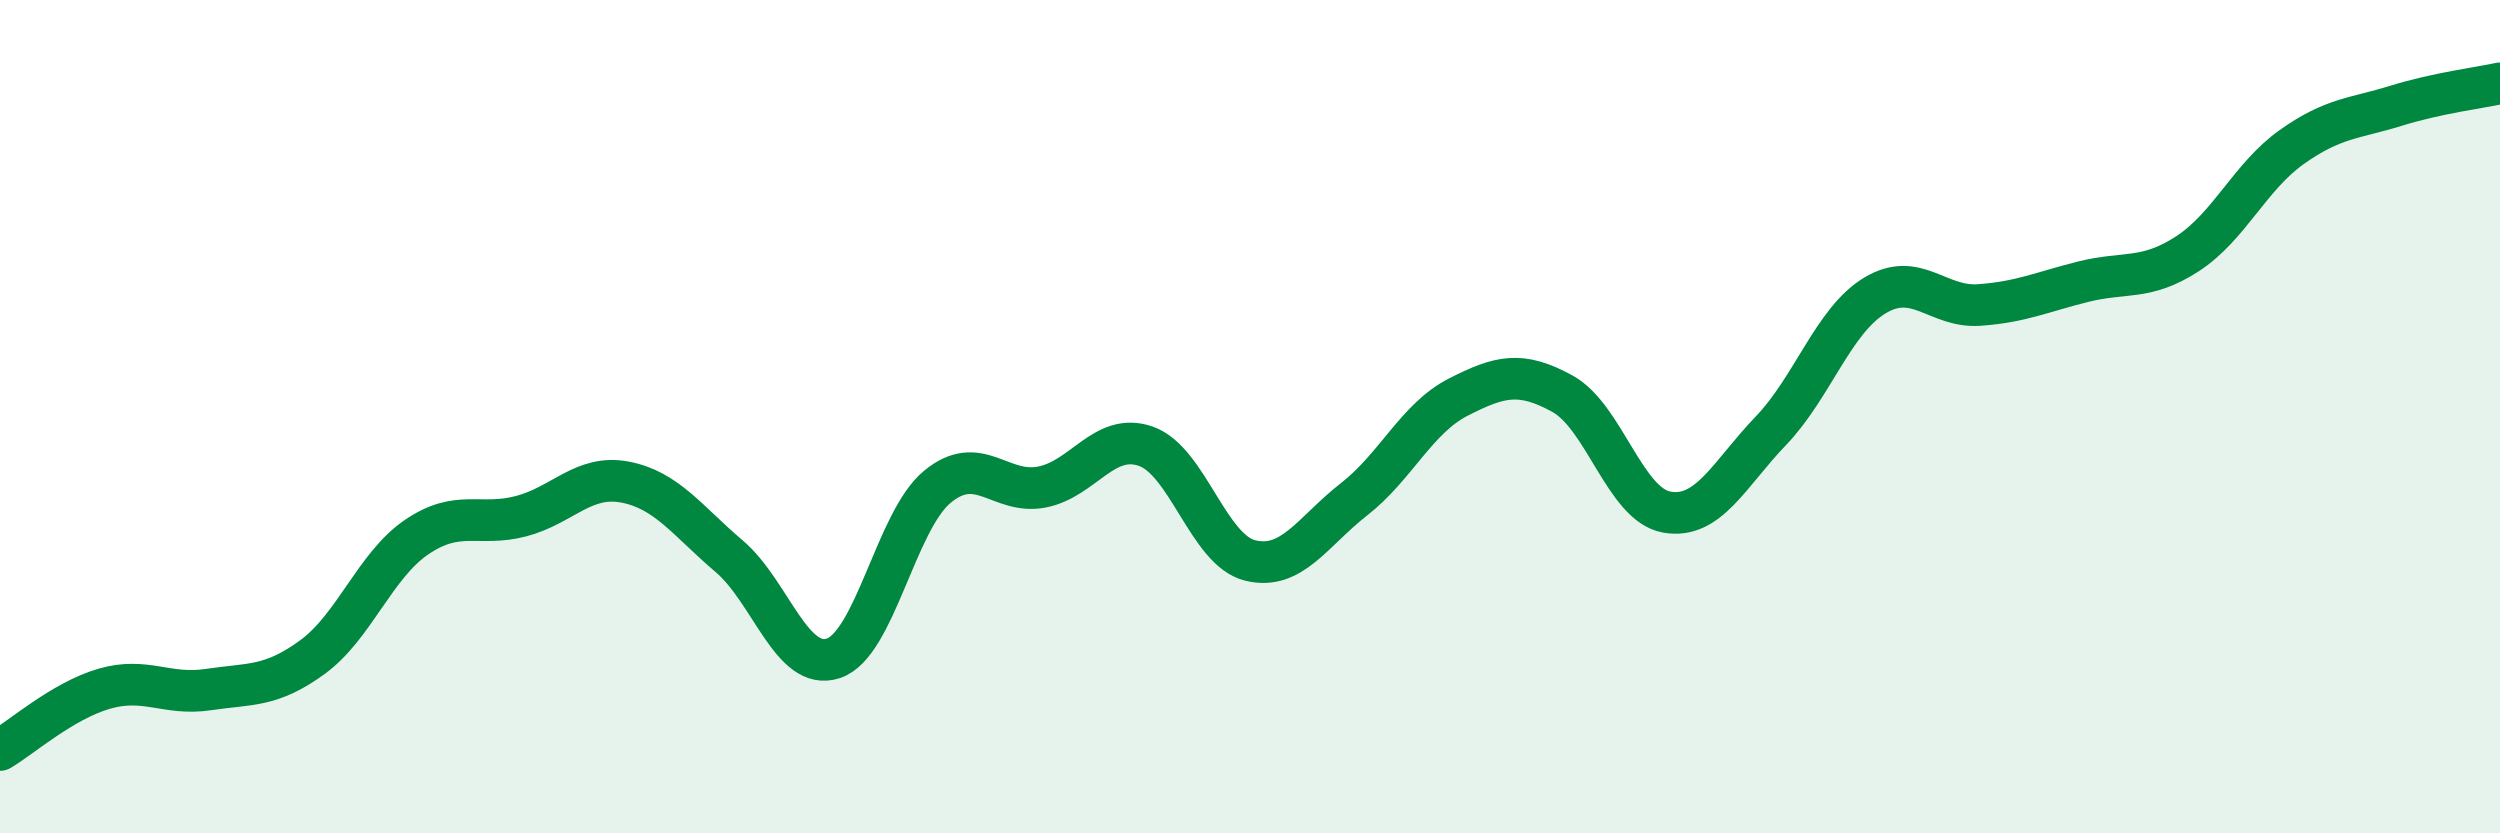 
    <svg width="60" height="20" viewBox="0 0 60 20" xmlns="http://www.w3.org/2000/svg">
      <path
        d="M 0,18 C 0.5,17.71 1.5,16.82 2.5,16.53 C 3.5,16.24 4,16.7 5,16.55 C 6,16.4 6.5,16.5 7.5,15.77 C 8.5,15.04 9,13.57 10,12.89 C 11,12.21 11.5,12.65 12.5,12.39 C 13.5,12.13 14,11.38 15,11.57 C 16,11.76 16.5,12.5 17.5,13.35 C 18.5,14.2 19,16.13 20,15.8 C 21,15.47 21.5,12.5 22.5,11.68 C 23.5,10.86 24,11.88 25,11.69 C 26,11.5 26.5,10.36 27.5,10.71 C 28.5,11.06 29,13.2 30,13.45 C 31,13.7 31.5,12.76 32.5,11.98 C 33.5,11.2 34,10.04 35,9.53 C 36,9.02 36.5,8.9 37.5,9.45 C 38.5,10 39,12.11 40,12.29 C 41,12.47 41.5,11.38 42.5,10.34 C 43.5,9.3 44,7.69 45,7.09 C 46,6.49 46.5,7.39 47.5,7.32 C 48.5,7.25 49,7.01 50,6.76 C 51,6.51 51.5,6.74 52.5,6.09 C 53.5,5.44 54,4.24 55,3.53 C 56,2.82 56.5,2.85 57.5,2.54 C 58.5,2.23 59.5,2.11 60,2L60 20L0 20Z"
        fill="#008740"
        opacity="0.1"
        stroke-linecap="round"
        stroke-linejoin="round"
      />
      <path
        d="M 0,18 C 0.5,17.71 1.5,16.82 2.5,16.53 C 3.5,16.24 4,16.7 5,16.55 C 6,16.4 6.5,16.5 7.5,15.77 C 8.5,15.04 9,13.57 10,12.89 C 11,12.21 11.5,12.65 12.5,12.39 C 13.5,12.13 14,11.38 15,11.57 C 16,11.76 16.5,12.5 17.5,13.35 C 18.5,14.2 19,16.13 20,15.8 C 21,15.47 21.5,12.5 22.5,11.68 C 23.5,10.86 24,11.88 25,11.69 C 26,11.5 26.5,10.36 27.5,10.71 C 28.5,11.06 29,13.2 30,13.45 C 31,13.7 31.5,12.76 32.5,11.98 C 33.5,11.2 34,10.04 35,9.53 C 36,9.02 36.5,8.9 37.5,9.45 C 38.5,10 39,12.11 40,12.29 C 41,12.47 41.5,11.38 42.5,10.34 C 43.5,9.3 44,7.69 45,7.09 C 46,6.49 46.5,7.39 47.5,7.32 C 48.5,7.25 49,7.01 50,6.76 C 51,6.51 51.5,6.74 52.5,6.09 C 53.5,5.44 54,4.24 55,3.53 C 56,2.82 56.5,2.85 57.5,2.54 C 58.5,2.23 59.5,2.11 60,2"
        stroke="#008740"
        stroke-width="1"
        fill="none"
        stroke-linecap="round"
        stroke-linejoin="round"
      />
    </svg>
  
